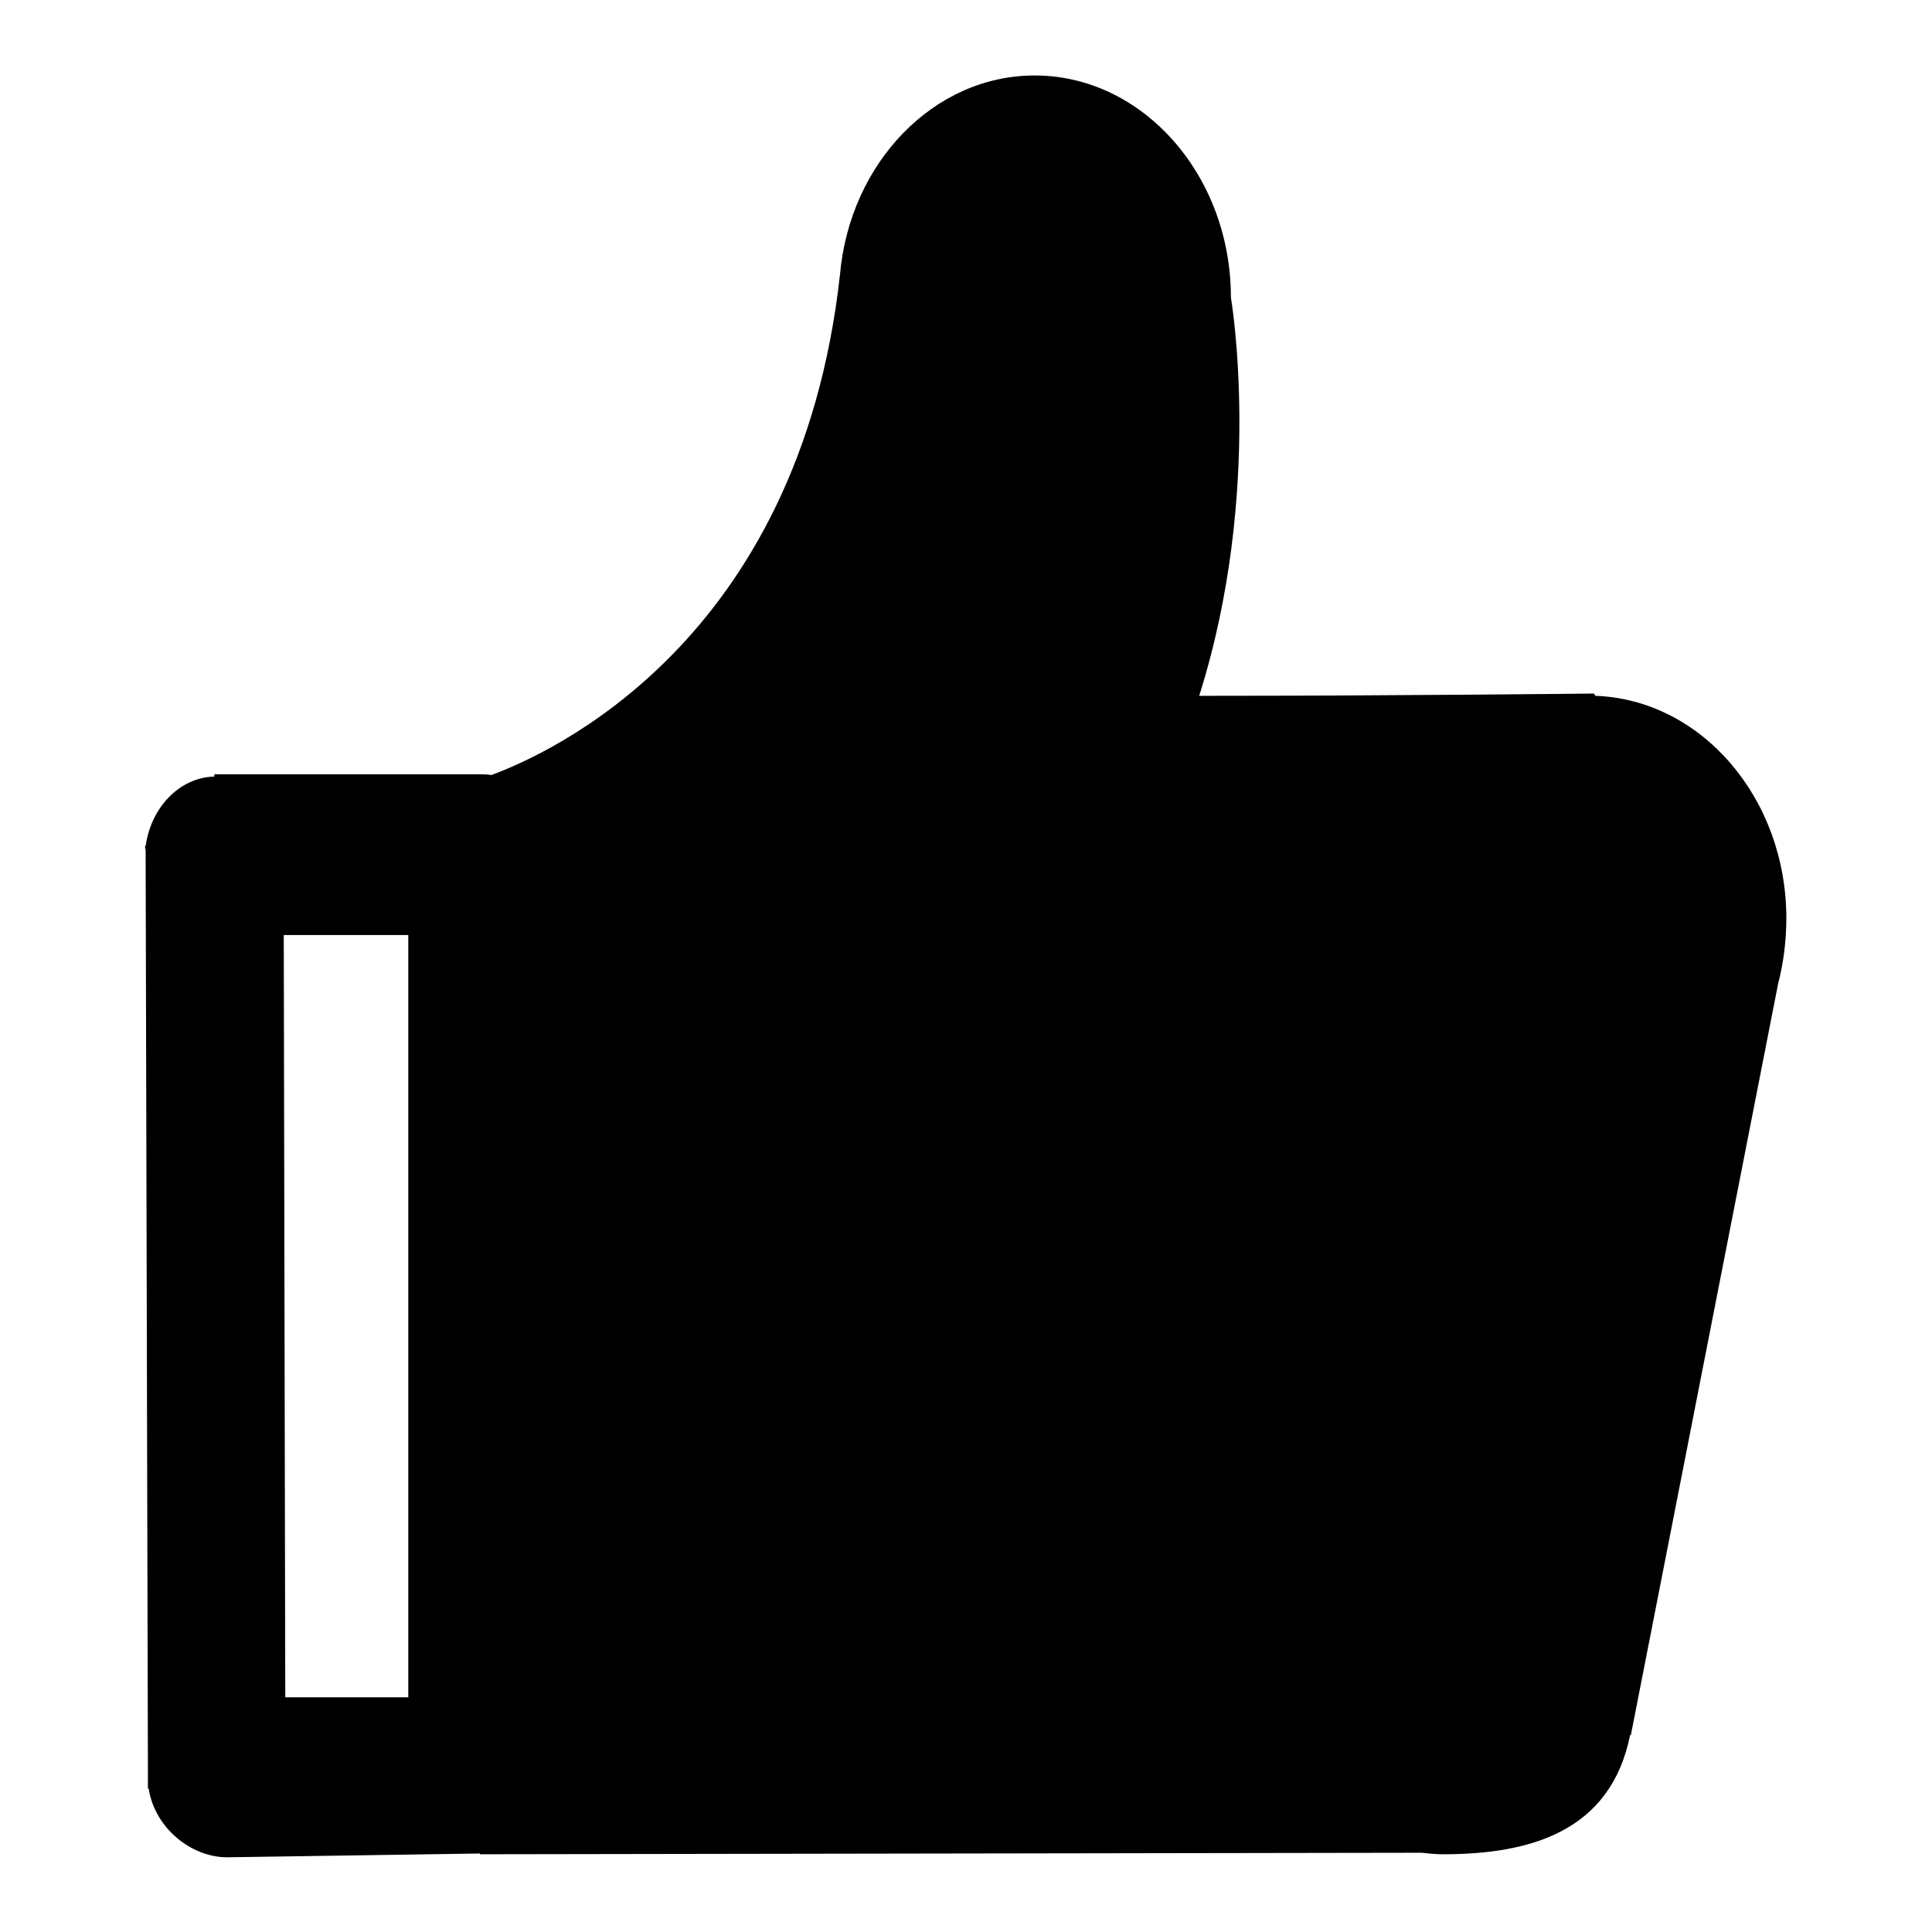 <?xml version="1.0" encoding="utf-8"?>
<!-- Svg Vector Icons : http://www.onlinewebfonts.com/icon -->
<!DOCTYPE svg PUBLIC "-//W3C//DTD SVG 1.1//EN" "http://www.w3.org/Graphics/SVG/1.1/DTD/svg11.dtd">
<svg version="1.1" xmlns="http://www.w3.org/2000/svg" xmlns:xlink="http://www.w3.org/1999/xlink" x="0px" y="0px" viewBox="0 0 256 256" enable-background="new 0 0 256 256" xml:space="preserve">
<g><g><path fill="#000000" d="M19.3,112.7c0,0.3,0,0.6,0,0.8c0,0.3,0,0.6,0,0.9l0.3,120.3c0,0.2,0,0.4,0,0.7c0,0.2,0,0.5,0,0.7v0.9h0.1c0.8,5.2,5.6,9.1,10.4,9.1l33.5-0.5v0.1l124.8-0.2c0.9,0.1,1.8,0.2,2.8,0.2c11.4,0,22.2-2.9,24.8-15.8l0.1,0l19.5-99.5c0.7-2.7,1.1-5.7,1.1-8.7c0-16-11.3-29-25.3-29.5l-0.2-0.3c0,0-26.6,0.3-52.3,0.3c8.6-27.2,4.2-52.8,4.2-52.8c0-16.2-11.7-29.4-26-29.4c-13.4,0-24.5,11.6-25.8,26.4c-5.4,48.8-38.6,63.5-46.2,66.3c-0.5-0.1-1-0.1-1.5-0.1H28.4v0.3c-4.6,0.1-8.4,4.1-9.1,9.2h-0.1L19.3,112.7z M54.1,224.9H37.8l-0.2-101h16.5V224.9z"/></g></g>
</svg>